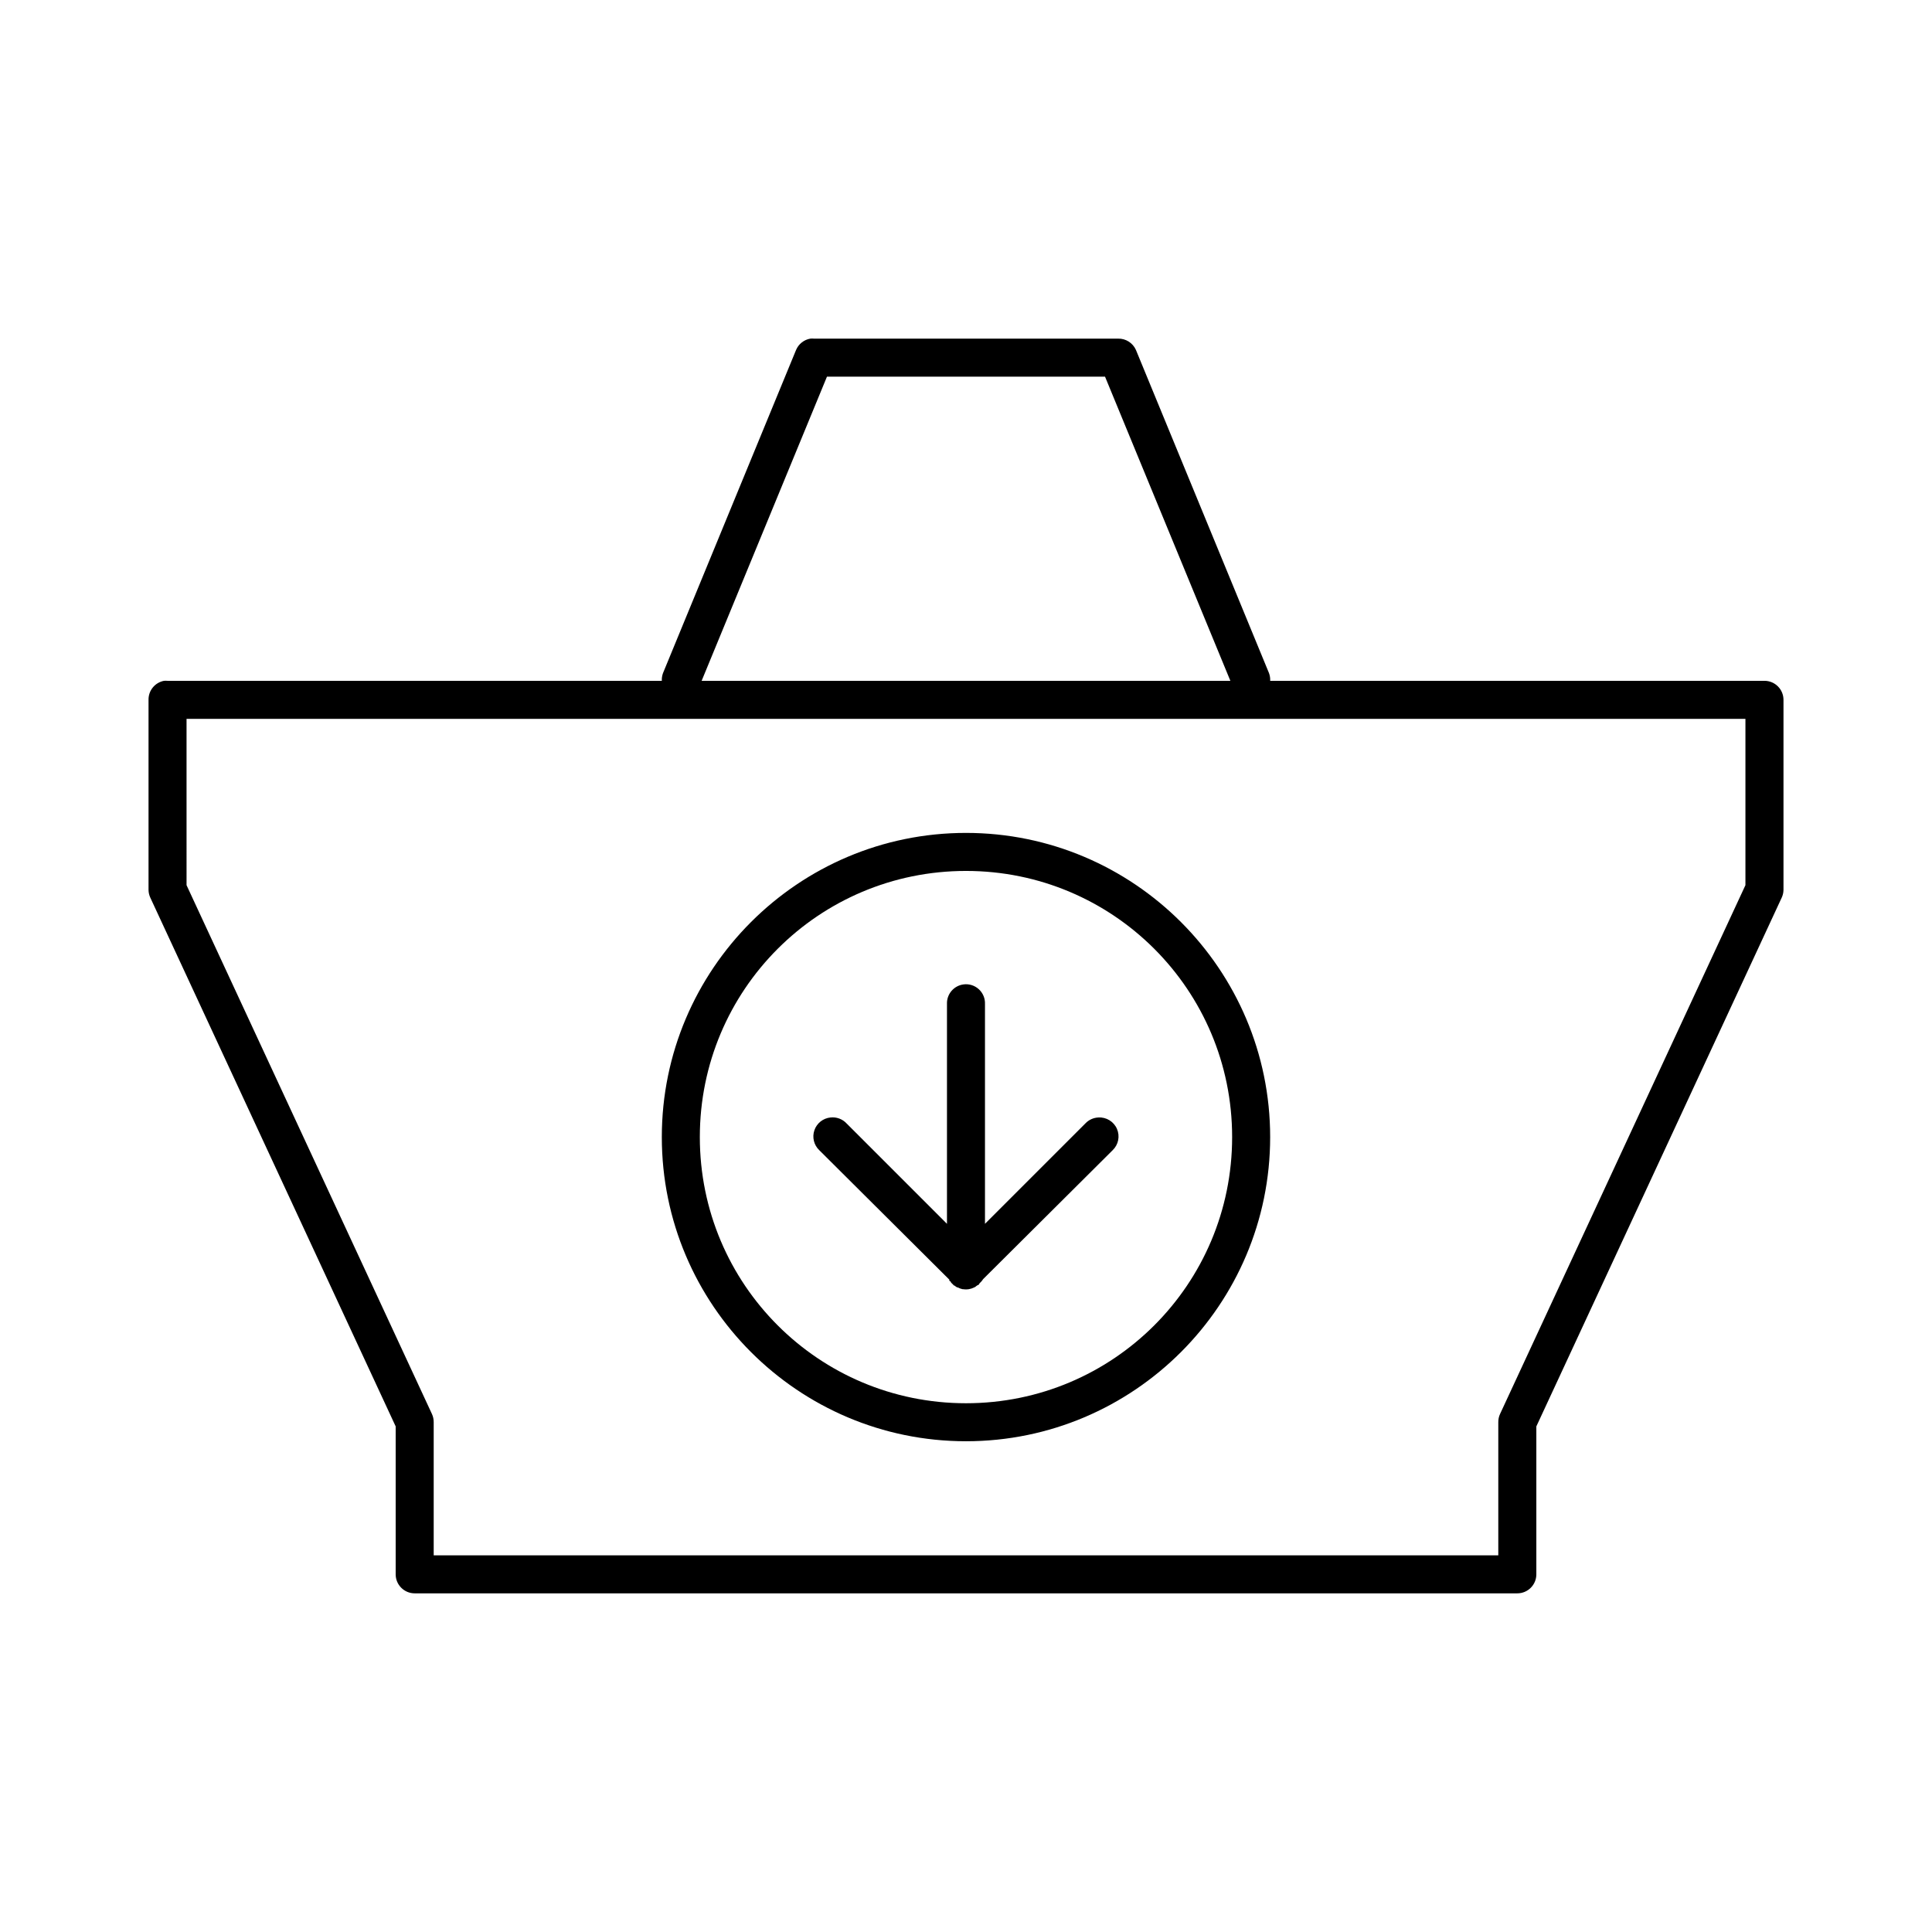<?xml version="1.0" encoding="UTF-8"?>
<!-- Uploaded to: SVG Repo, www.svgrepo.com, Generator: SVG Repo Mixer Tools -->
<svg fill="#000000" width="800px" height="800px" version="1.1" viewBox="144 144 512 512" xmlns="http://www.w3.org/2000/svg">
 <path d="m358.75 233.74c-1.688 0.289-3.109 1.418-3.781 2.992l-35.266 85.645c-0.242 0.656-0.352 1.352-0.312 2.047h-130.99c-0.312-0.027-0.629-0.027-0.945 0-2.406 0.461-4.137 2.586-4.094 5.039v50.383c0.012 0.707 0.176 1.402 0.473 2.047l65.023 140.12v39.203c0 2.781 2.258 5.035 5.039 5.035h292.21c2.785 0 5.039-2.254 5.039-5.035v-39.203l65.023-140.12c0.301-0.645 0.461-1.34 0.473-2.047v-50.383c0-2.781-2.254-5.039-5.039-5.039h-130.99c0.035-0.695-0.074-1.391-0.316-2.047l-35.266-85.645c-0.828-1.859-2.691-3.039-4.723-2.992h-80.609c-0.316-0.031-0.633-0.031-0.945 0zm4.406 10.074h73.684l33.219 80.609h-140.12zm-169.72 90.688h413.12v44.082l-65.02 140.12c-0.324 0.691-0.484 1.445-0.473 2.207v35.266h-282.13v-35.266c0.008-0.762-0.152-1.516-0.473-2.207l-65.023-140.12zm206.56 30.227c-44.461 0-80.609 36.152-80.609 80.609 0 44.461 36.148 80.609 80.609 80.609 44.457 0 80.609-36.148 80.609-80.609 0-44.457-36.152-80.609-80.609-80.609zm0 10.078c39.012 0 70.531 31.52 70.531 70.531 0 39.016-31.52 70.535-70.531 70.535-39.016 0-70.535-31.52-70.535-70.535 0-39.012 31.52-70.531 70.535-70.531zm-0.633 30.07c-2.594 0.324-4.508 2.582-4.406 5.195v58.254l-26.609-26.609c-1.086-1.168-2.664-1.75-4.25-1.574-1.961 0.191-3.629 1.508-4.273 3.371s-0.141 3.93 1.281 5.289l34.48 34.324v0.312c0.102 0.059 0.207 0.109 0.316 0.156 0.047 0.109 0.102 0.215 0.156 0.316 0.148 0.168 0.305 0.324 0.473 0.473 0.102 0.109 0.203 0.215 0.316 0.316h0.156c0.051 0.051 0.102 0.105 0.156 0.156 0.152 0.113 0.309 0.219 0.473 0.312 0.051 0.004 0.105 0.004 0.156 0 0.398 0.215 0.82 0.375 1.262 0.473 0.051 0.004 0.105 0.004 0.156 0 0.523 0.086 1.055 0.086 1.574 0 0.492-0.086 0.973-0.242 1.418-0.473 0.105-0.047 0.211-0.098 0.312-0.156 0.055-0.051 0.109-0.102 0.16-0.156 0.164-0.098 0.32-0.203 0.473-0.316h0.156c0.113-0.148 0.219-0.309 0.316-0.473 0.363-0.32 0.684-0.691 0.941-1.102l34.324-34.164c1.516-1.461 1.965-3.711 1.121-5.644-0.844-1.93-2.797-3.133-4.898-3.016-1.316 0.055-2.562 0.617-3.465 1.574l-26.609 26.609v-58.254c0.059-1.48-0.535-2.91-1.629-3.91-1.09-1-2.566-1.473-4.039-1.285z"/>
</svg>